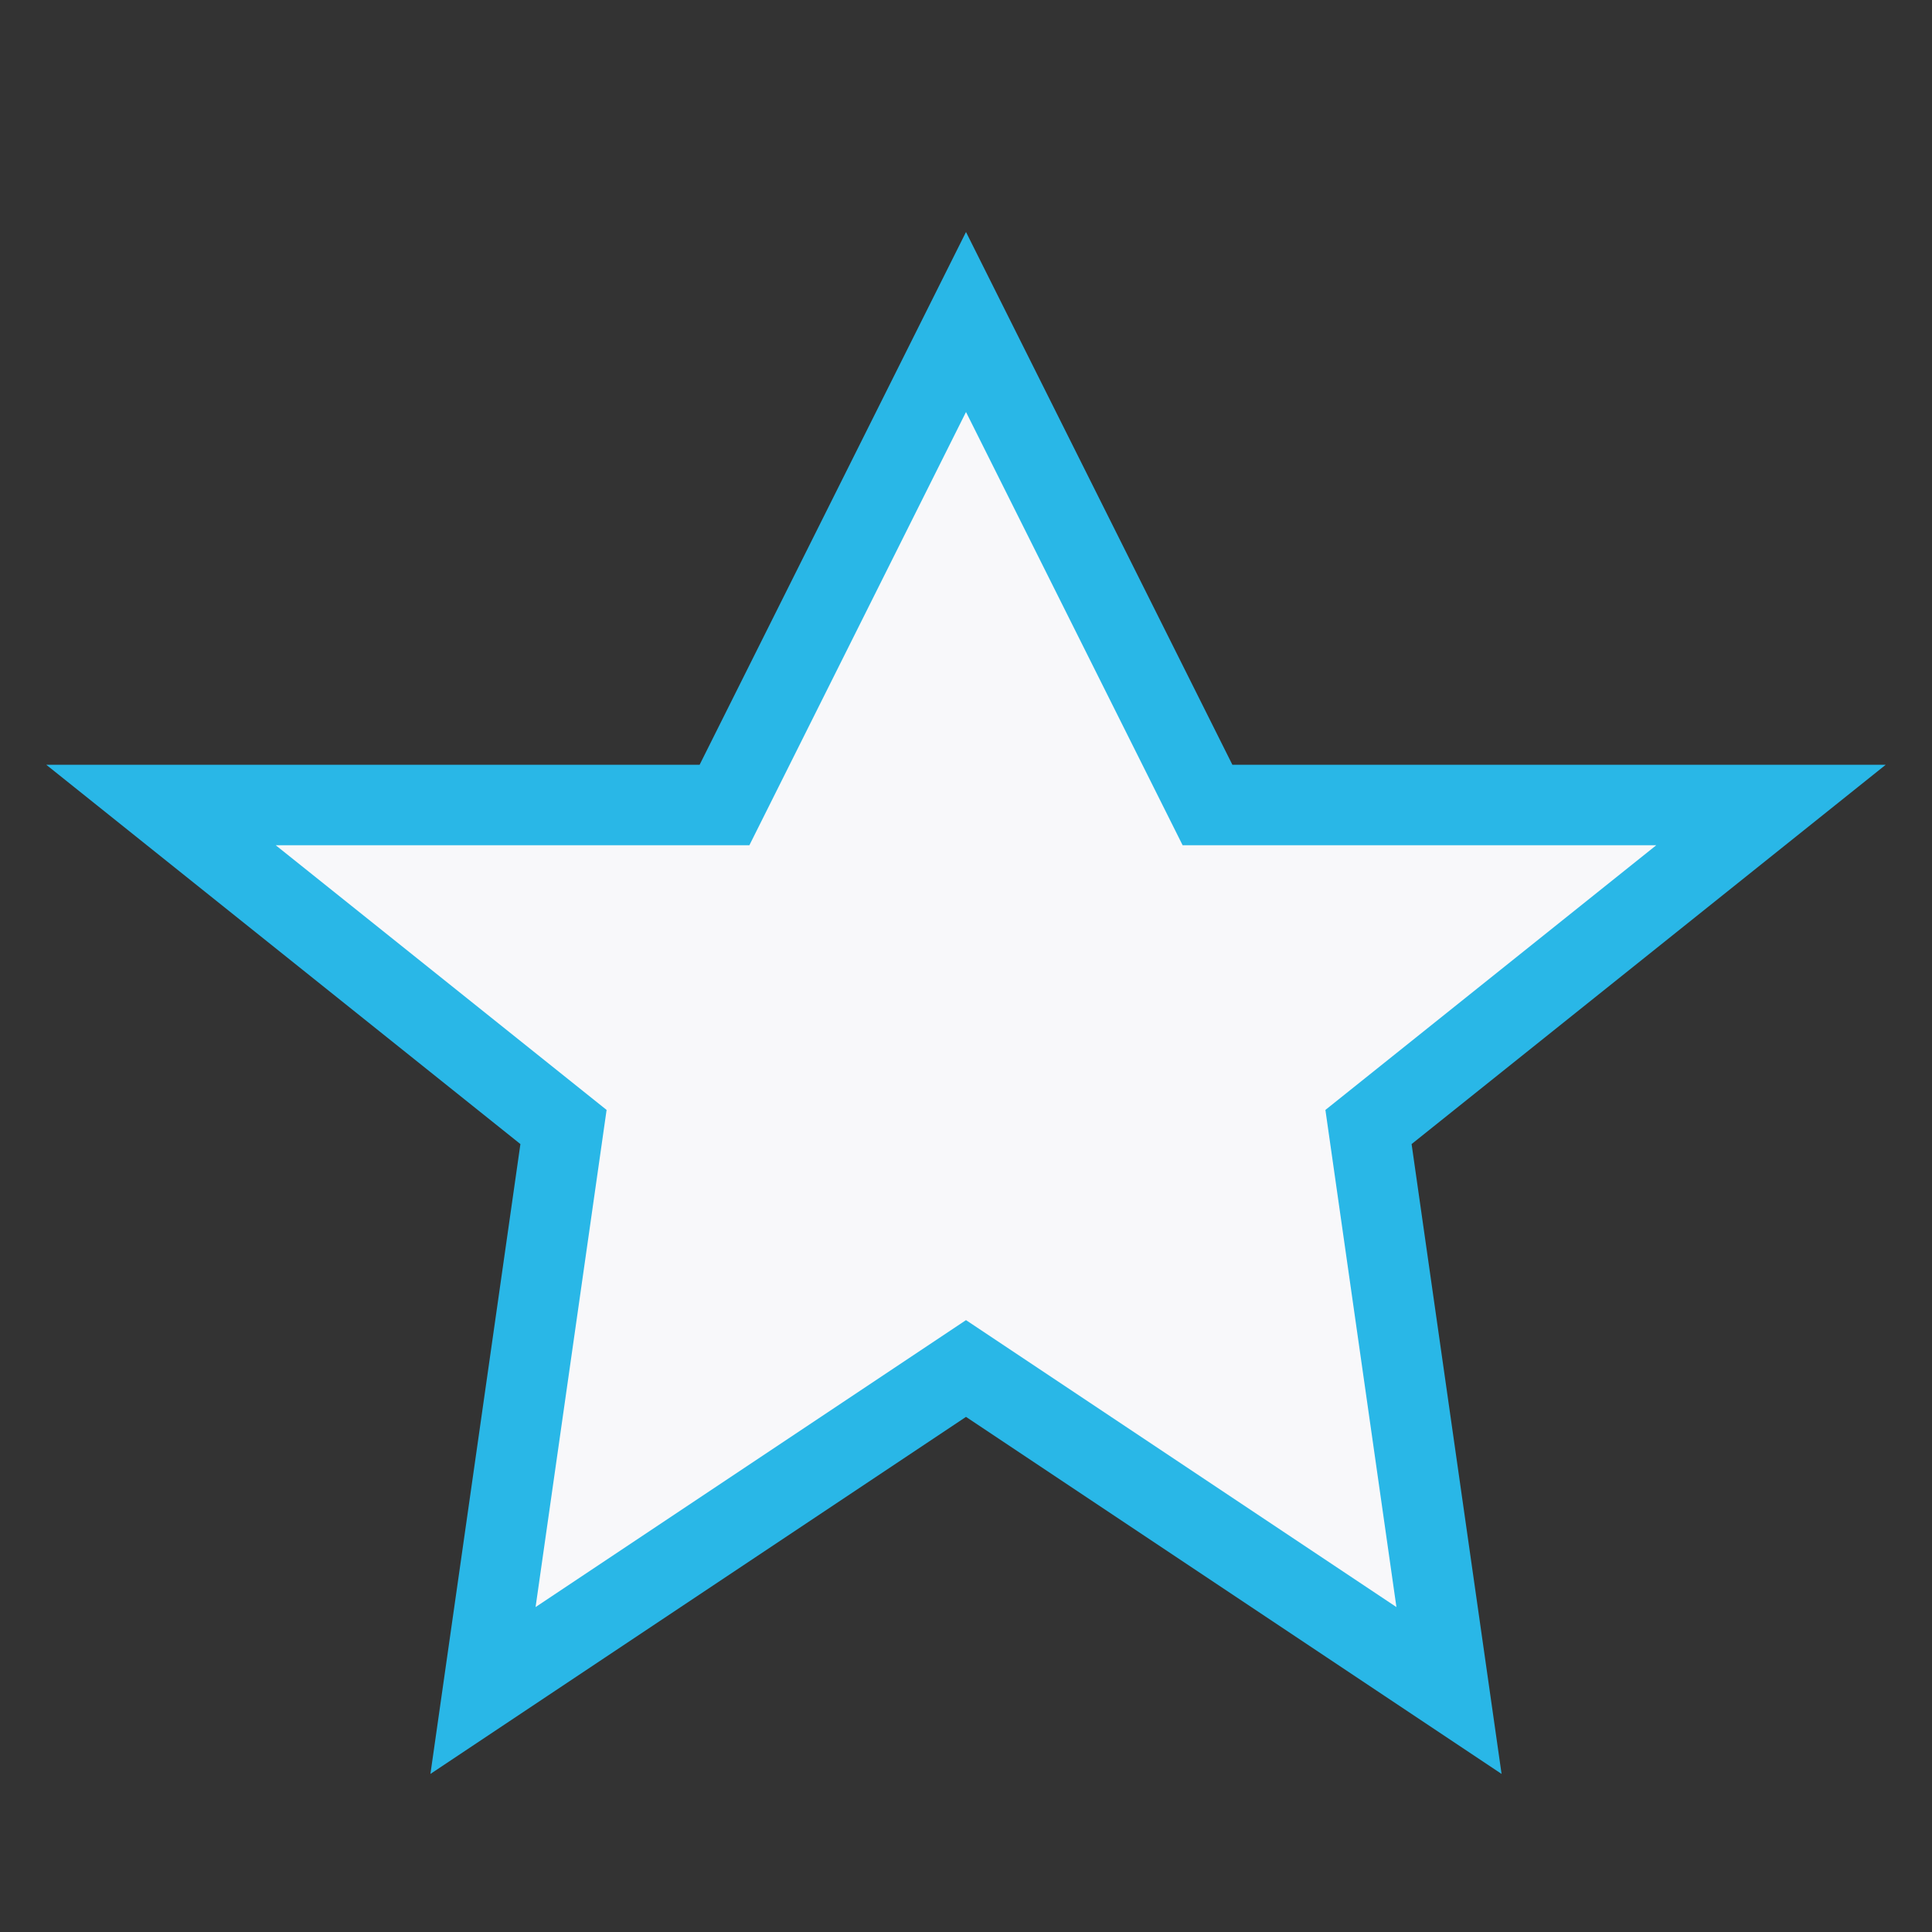 <?xml version="1.0" encoding="UTF-8"?>
<svg xmlns="http://www.w3.org/2000/svg" width="24" height="24" viewBox="0 0 24 24"><rect x="0" y="0" width="24" height="24" fill="#333333" stroke="none"/><polygon points="12,4 15,10 22,10 17,14 18,21 12,17 6,21 7,14 2,10 9,10" fill="#F8F8FA" stroke="#29B7E7" stroke-width="1"/></svg>